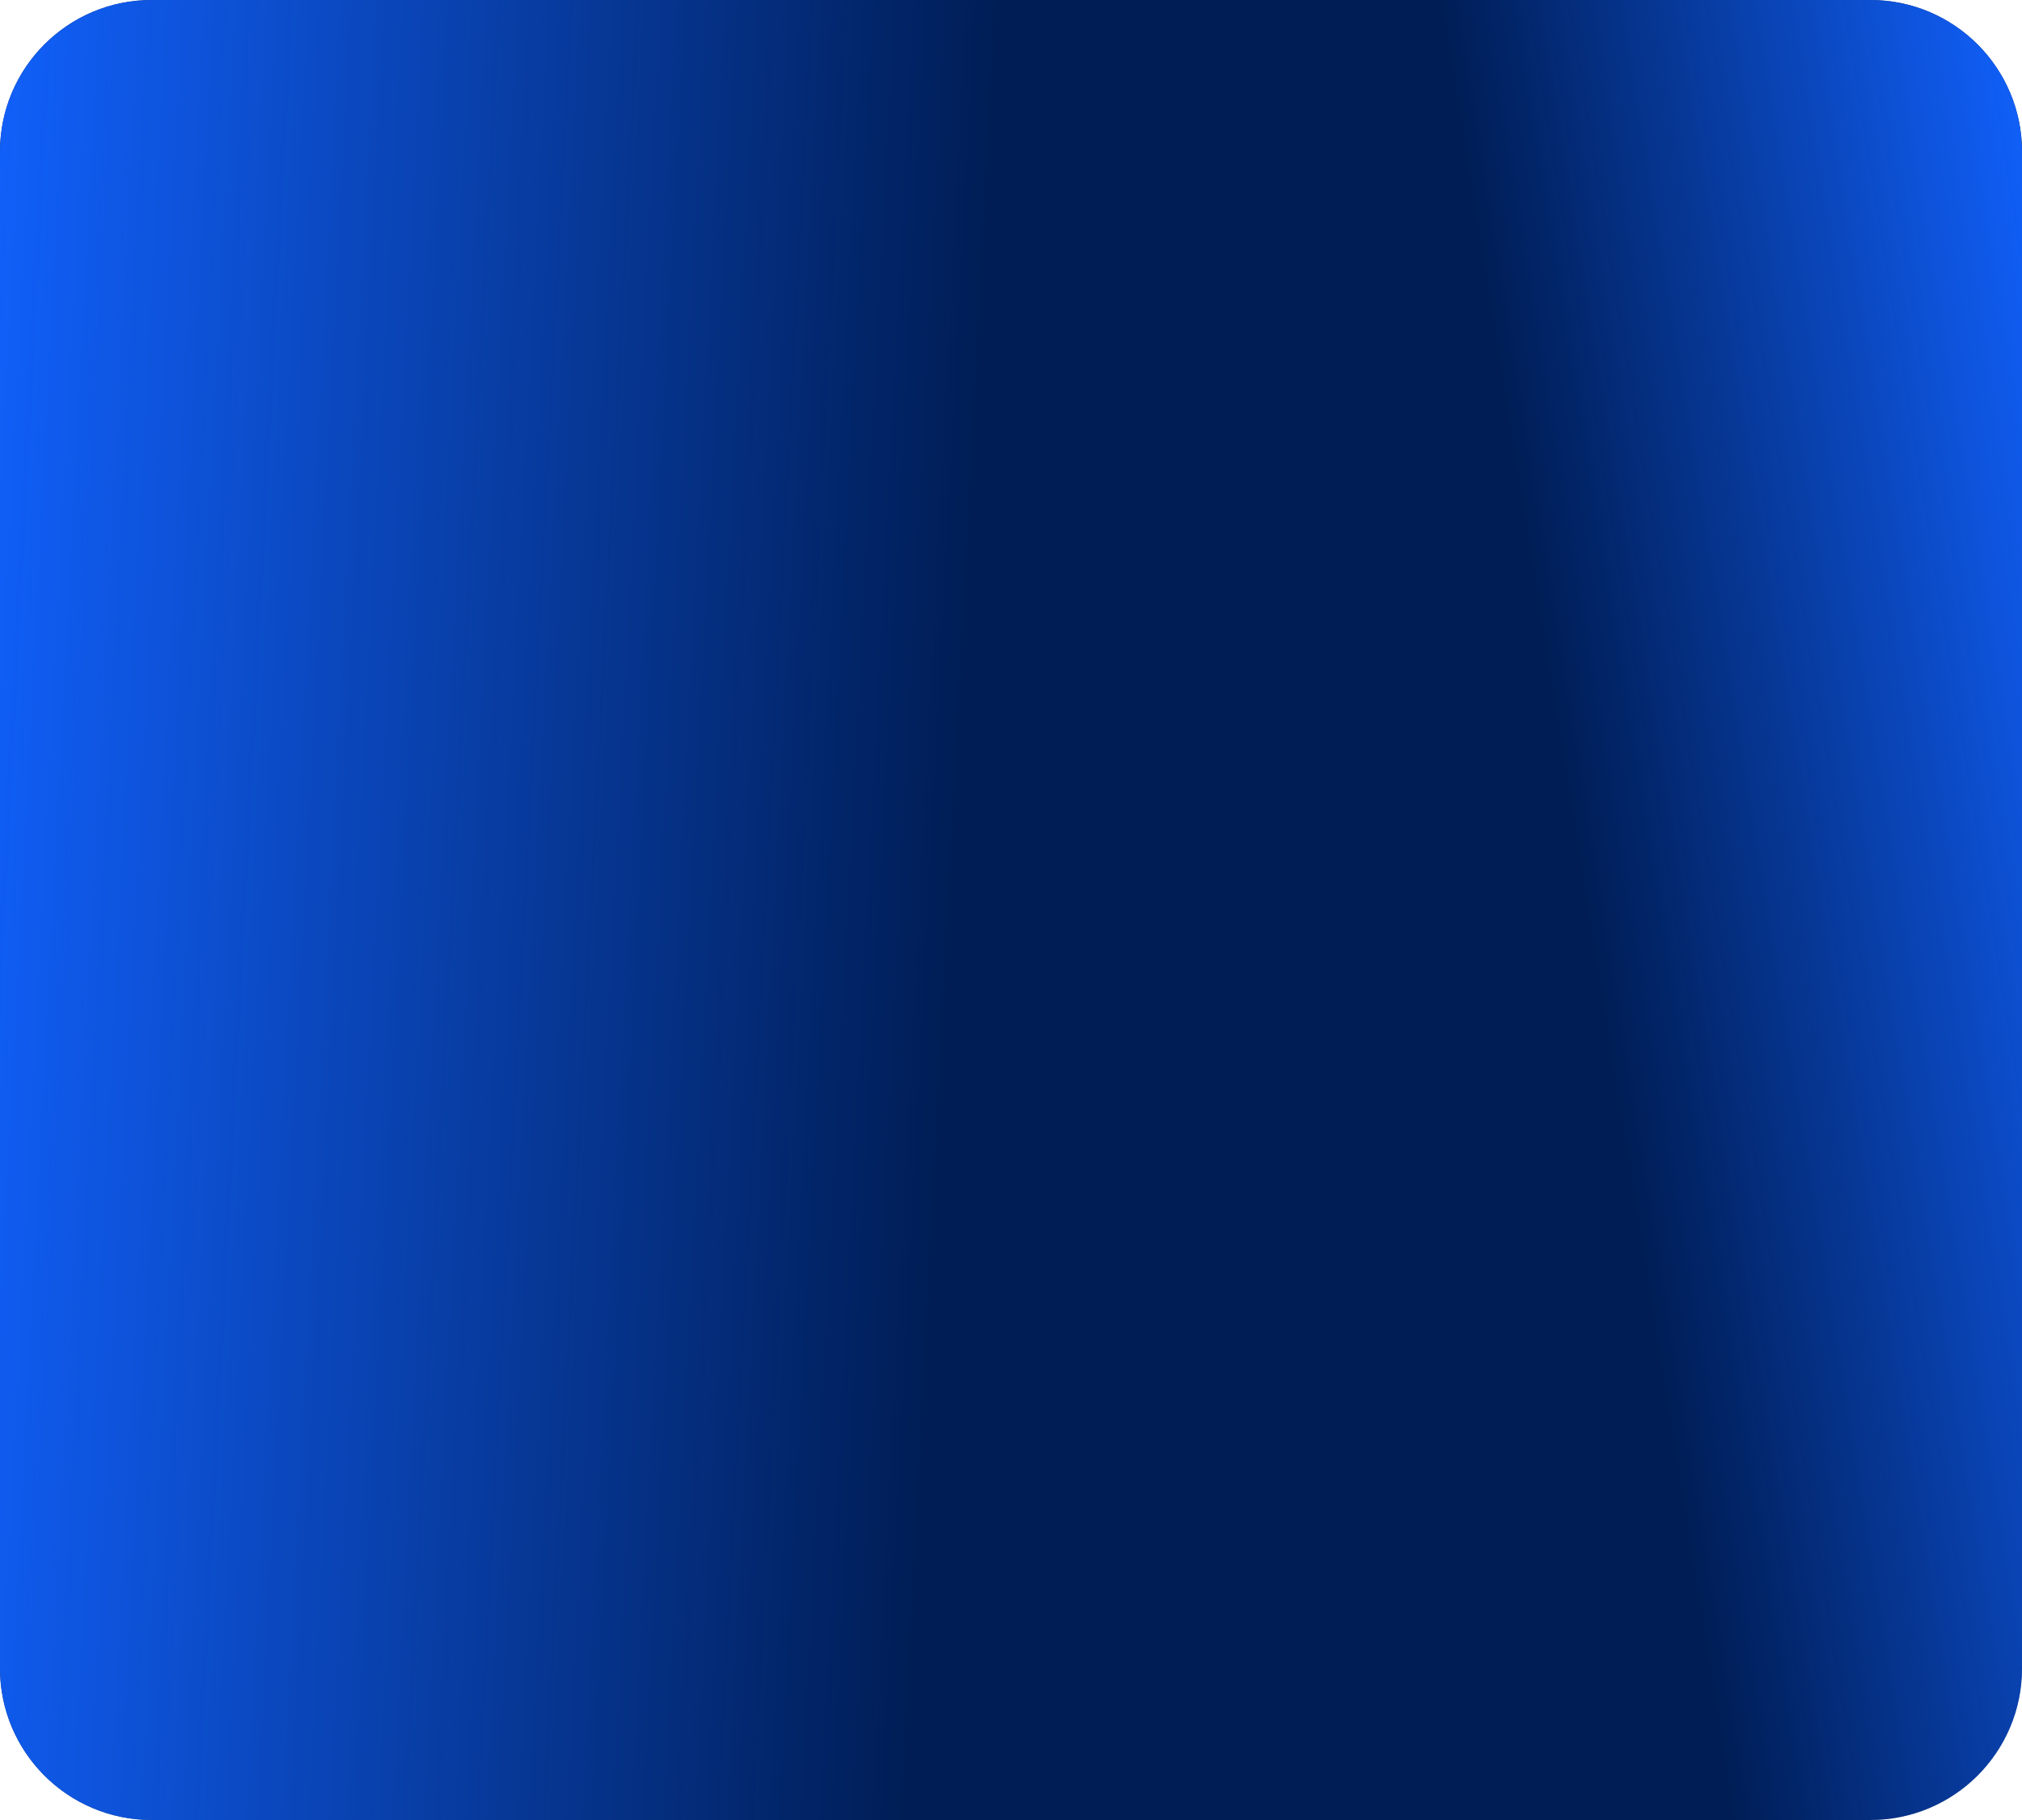 <?xml version="1.0" encoding="UTF-8"?> <svg xmlns="http://www.w3.org/2000/svg" width="160" height="144" viewBox="0 0 160 144" fill="none"> <path d="M0 12C0 5.373 5.373 0 12 0H148C154.627 0 160 5.373 160 12V132C160 138.627 154.627 144 148 144H12C5.373 144 0 138.627 0 132V12Z" fill="#001D55"></path> <path d="M0 12C0 5.373 5.373 0 12 0H148C154.627 0 160 5.373 160 12V132C160 138.627 154.627 144 148 144H12C5.373 144 0 138.627 0 132V12Z" fill="url(#paint0_linear_7028_4380)"></path> <path d="M0 12C0 5.373 5.373 0 12 0H148C154.627 0 160 5.373 160 12V132C160 138.627 154.627 144 148 144H12C5.373 144 0 138.627 0 132V12Z" fill="url(#paint1_linear_7028_4380)"></path> <defs> <linearGradient id="paint0_linear_7028_4380" x1="0" y1="0" x2="79.245" y2="4.104" gradientUnits="userSpaceOnUse"> <stop stop-color="#1160FA"></stop> <stop offset="1" stop-color="#1160FA" stop-opacity="0"></stop> </linearGradient> <linearGradient id="paint1_linear_7028_4380" x1="160" y1="6.429" x2="115.901" y2="13.525" gradientUnits="userSpaceOnUse"> <stop stop-color="#1160FA"></stop> <stop offset="1" stop-color="#1160FA" stop-opacity="0"></stop> </linearGradient> </defs> </svg> 